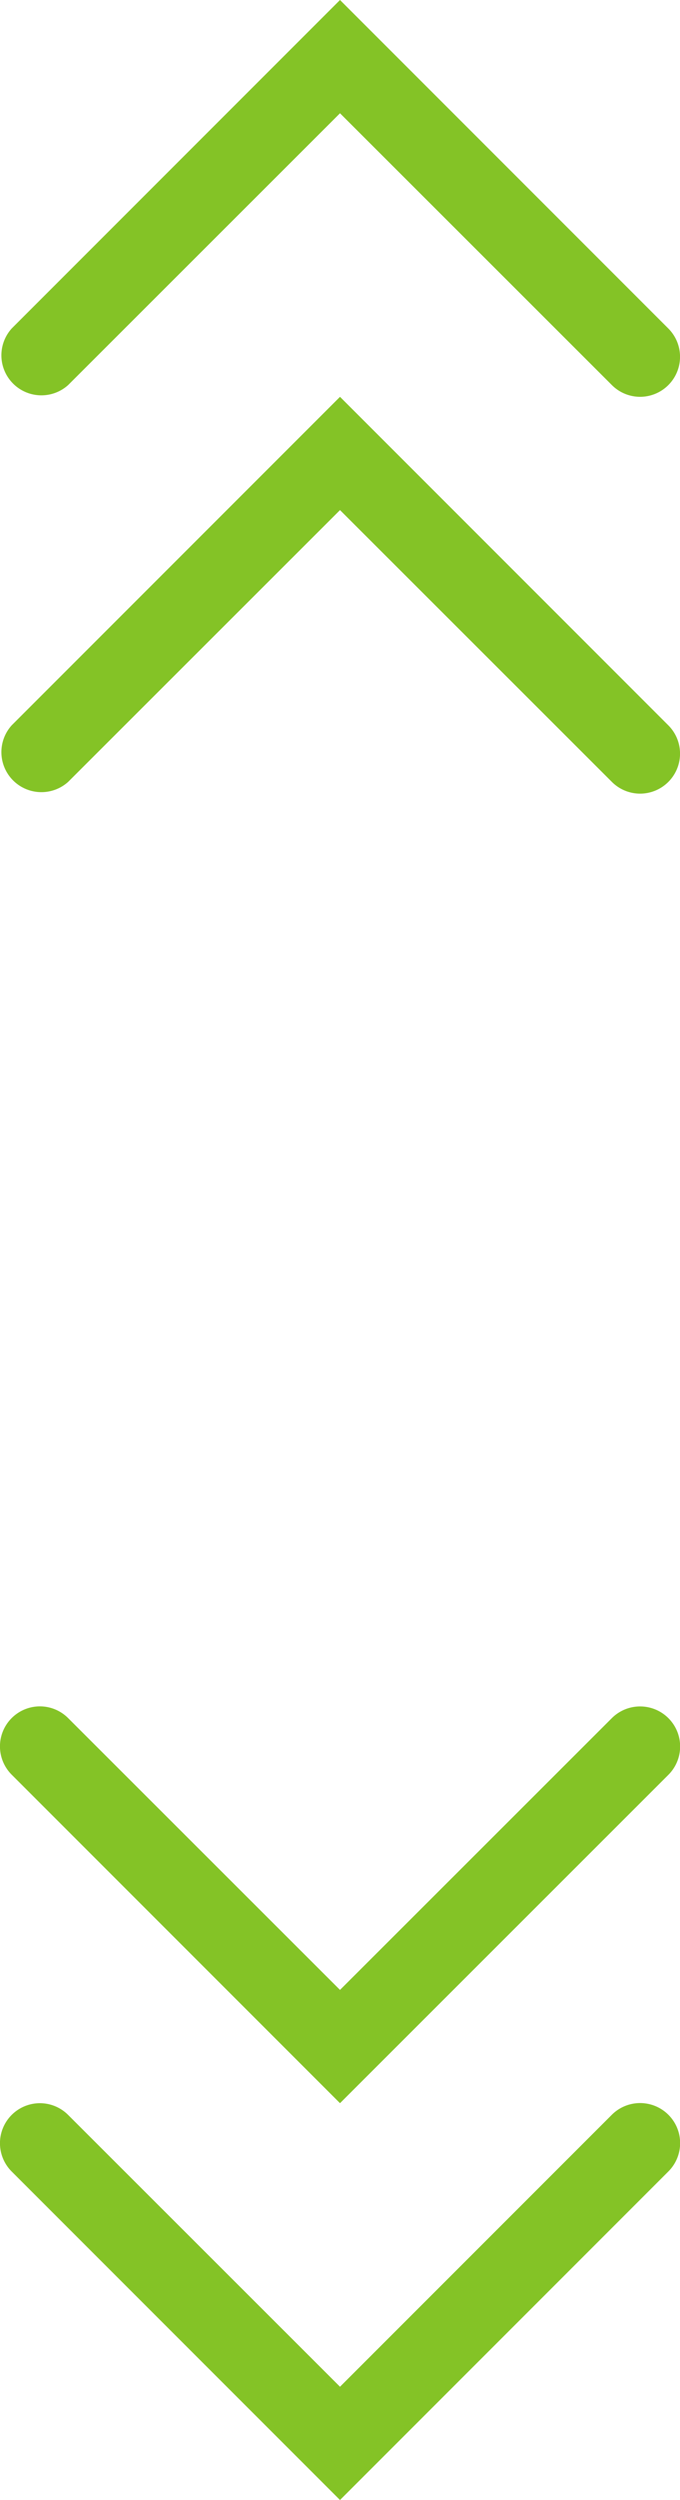 <?xml version="1.0"?>
<svg xmlns="http://www.w3.org/2000/svg" viewBox="0 0 34 124.93" width="34" height="124.93" x="0" y="0"><defs><style>.cls-1{fill:#84c326;}</style></defs><title>scrollAsset 8</title><g id="Layer_2" data-name="Layer 2"><g id="Circle_Color" data-name="Circle Color"><path class="cls-1" d="M32,19.83a2,2,0,0,1-1.41-.59L17,5.66,3.41,19.24A2,2,0,0,1,.59,16.41L17,0,33.41,16.41A2,2,0,0,1,32,19.83Z"/><path class="cls-1" d="M32,39.66a2,2,0,0,1-1.41-.59L17,25.49,3.41,39.07A2,2,0,0,1,.59,36.24L17,19.83,33.41,36.24A2,2,0,0,1,32,39.66Z"/><path class="cls-1" d="M2,105.1a2,2,0,0,1,1.41.59L17,119.27l13.59-13.59a2,2,0,0,1,2.83,2.83L17,124.93.59,108.52A2,2,0,0,1,2,105.1Z"/><path class="cls-1" d="M2,85.27a2,2,0,0,1,1.41.59L17,99.44,30.59,85.86a2,2,0,0,1,2.83,2.83L17,105.1.59,88.69A2,2,0,0,1,2,85.27Z"/></g></g></svg>
